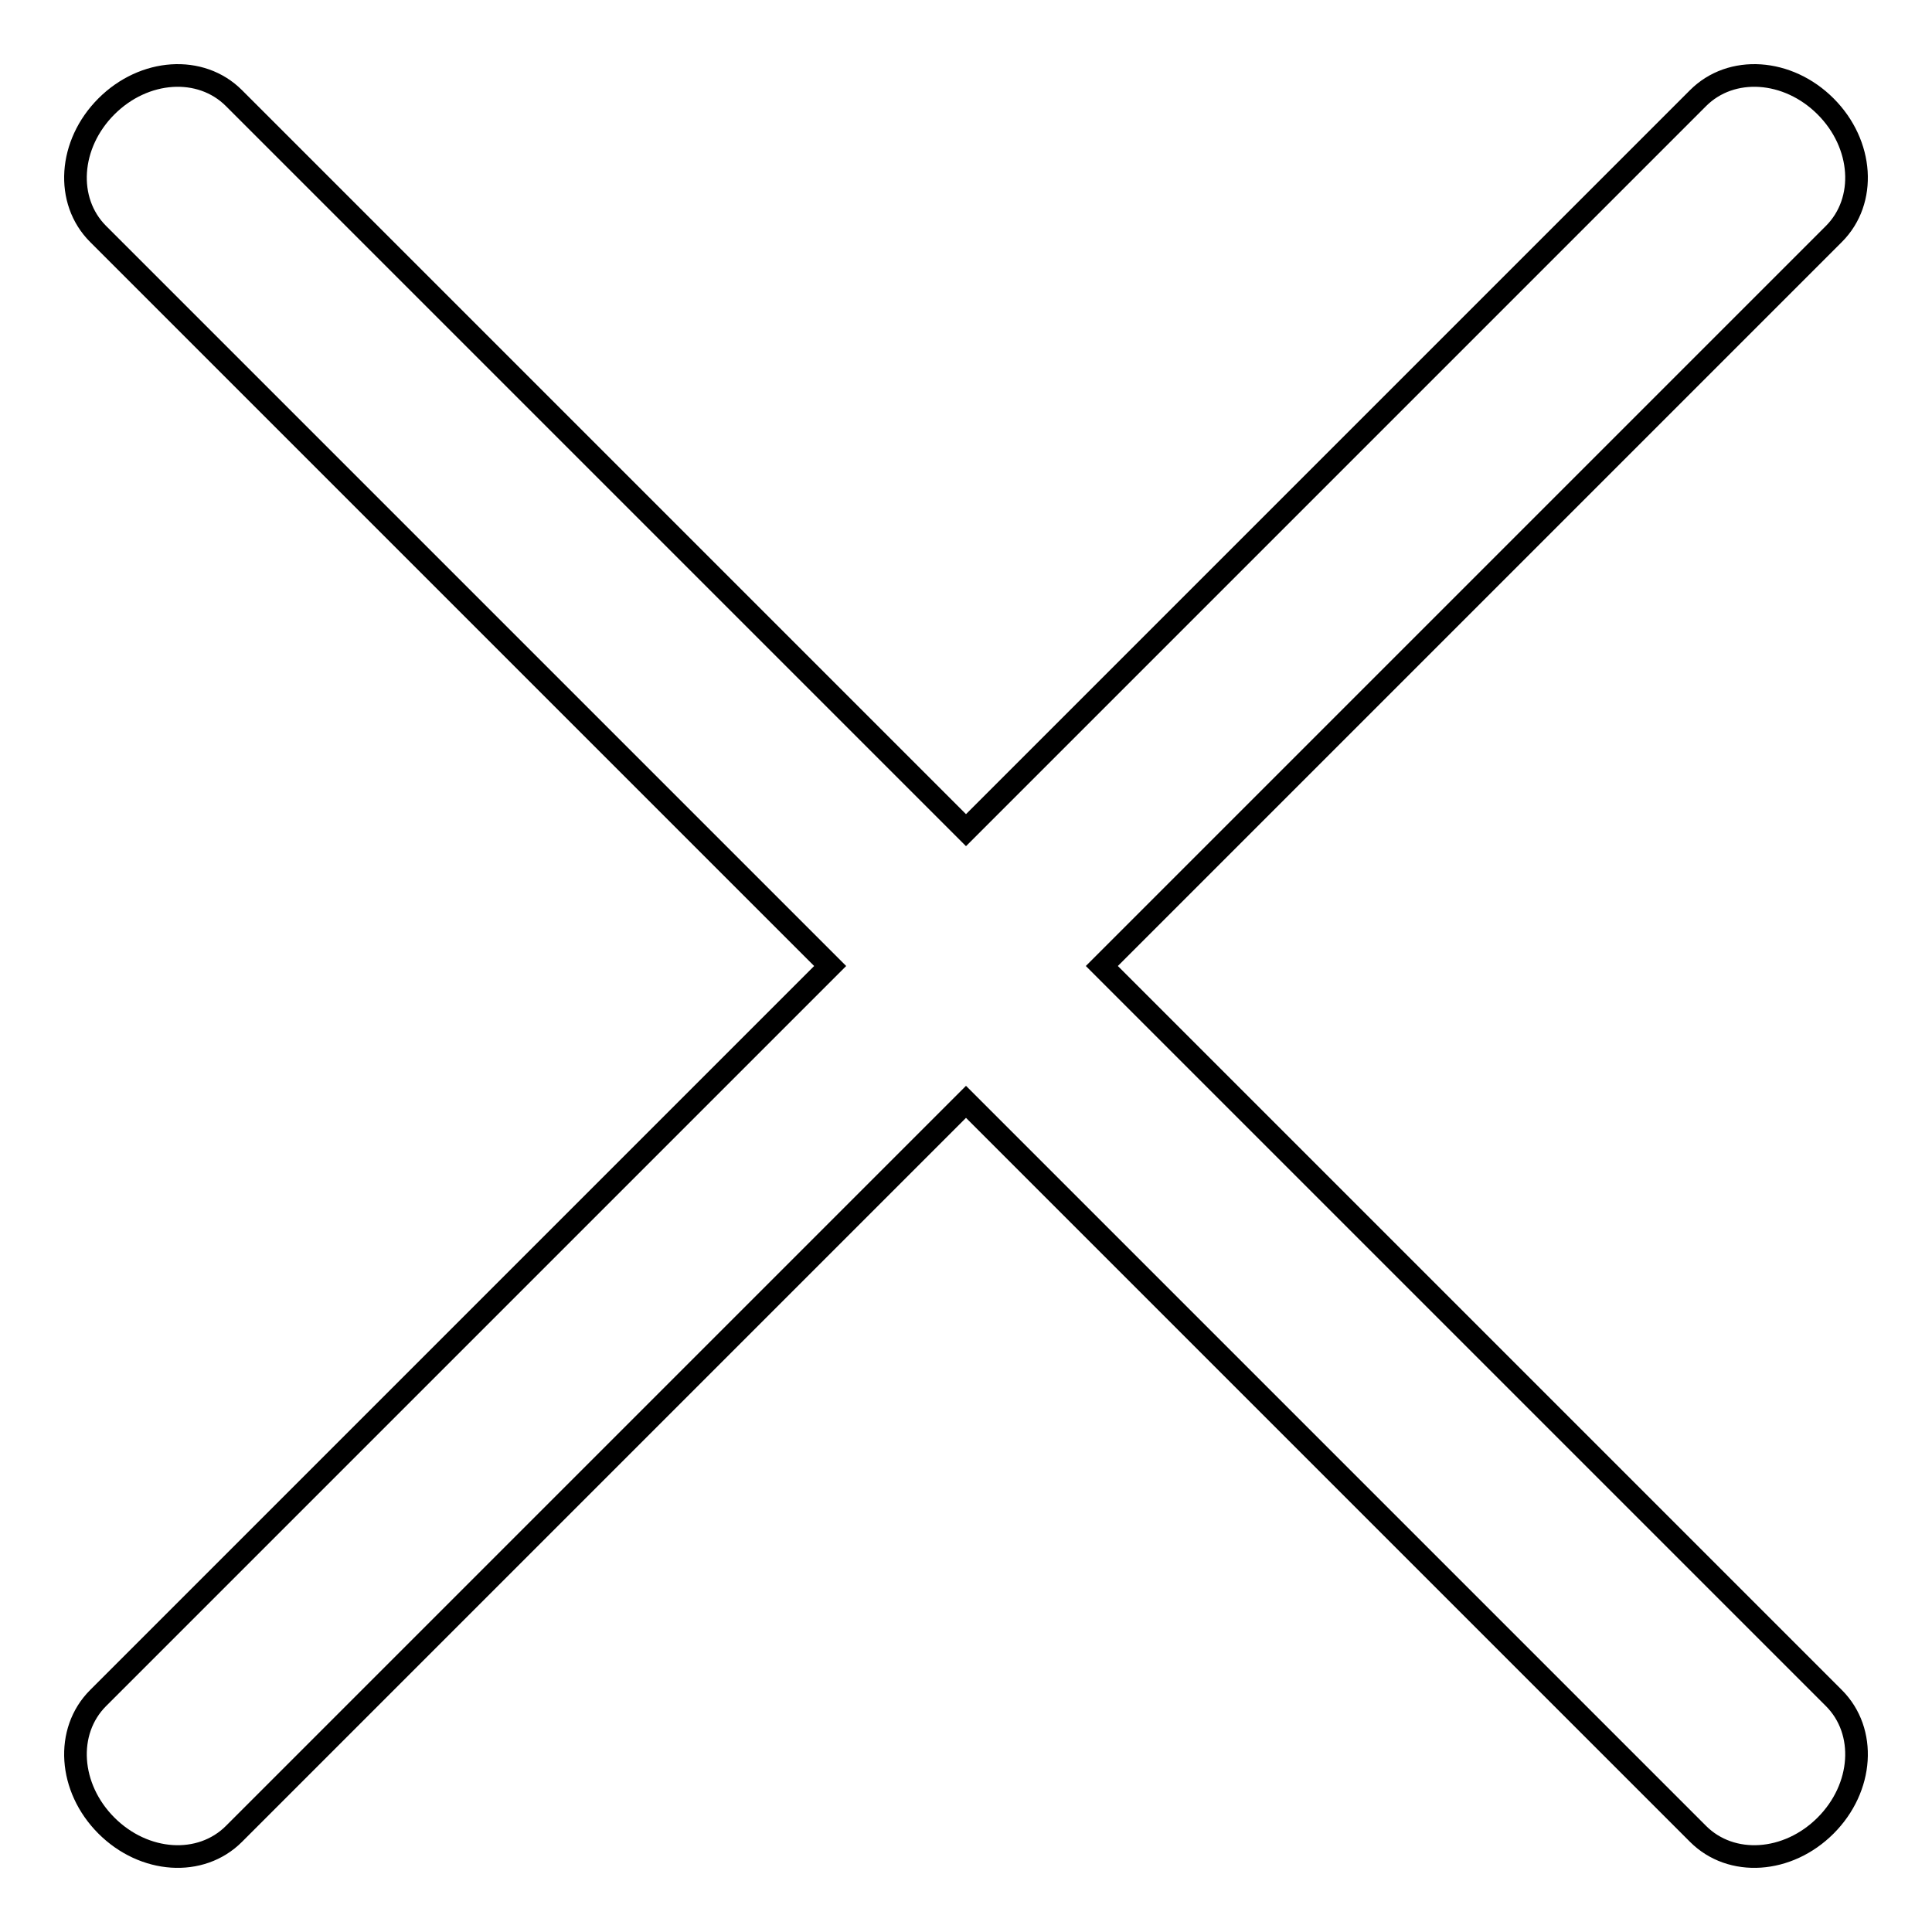 <?xml version="1.0" encoding="utf-8"?>
<!-- Svg Vector Icons : http://www.onlinewebfonts.com/icon -->
<!DOCTYPE svg PUBLIC "-//W3C//DTD SVG 1.1//EN" "http://www.w3.org/Graphics/SVG/1.1/DTD/svg11.dtd">
<svg version="1.1" xmlns="http://www.w3.org/2000/svg" xmlns:xlink="http://www.w3.org/1999/xlink" x="0px" y="0px" viewBox="0 0 256 256" enable-background="new 0 0 256 256" xml:space="preserve">
<g><g><path stroke-width="3" fill-opacity="0" stroke="#000000"  d="M146,128l97-97c4.4-4.4,3.9-11.9-1.1-16.9c-5-5-12.5-5.5-16.9-1.1l-97,97L31,13c-4.4-4.4-11.9-3.9-16.9,1.1S8.6,26.6,13,31l97,97l-97,97c-4.4,4.4-3.9,11.9,1.1,16.9s12.5,5.5,16.9,1.1l97-97l97,97c4.4,4.4,11.9,3.9,16.9-1.1c5-5,5.5-12.5,1.1-16.9L146,128L146,128z"/></g></g>
</svg>